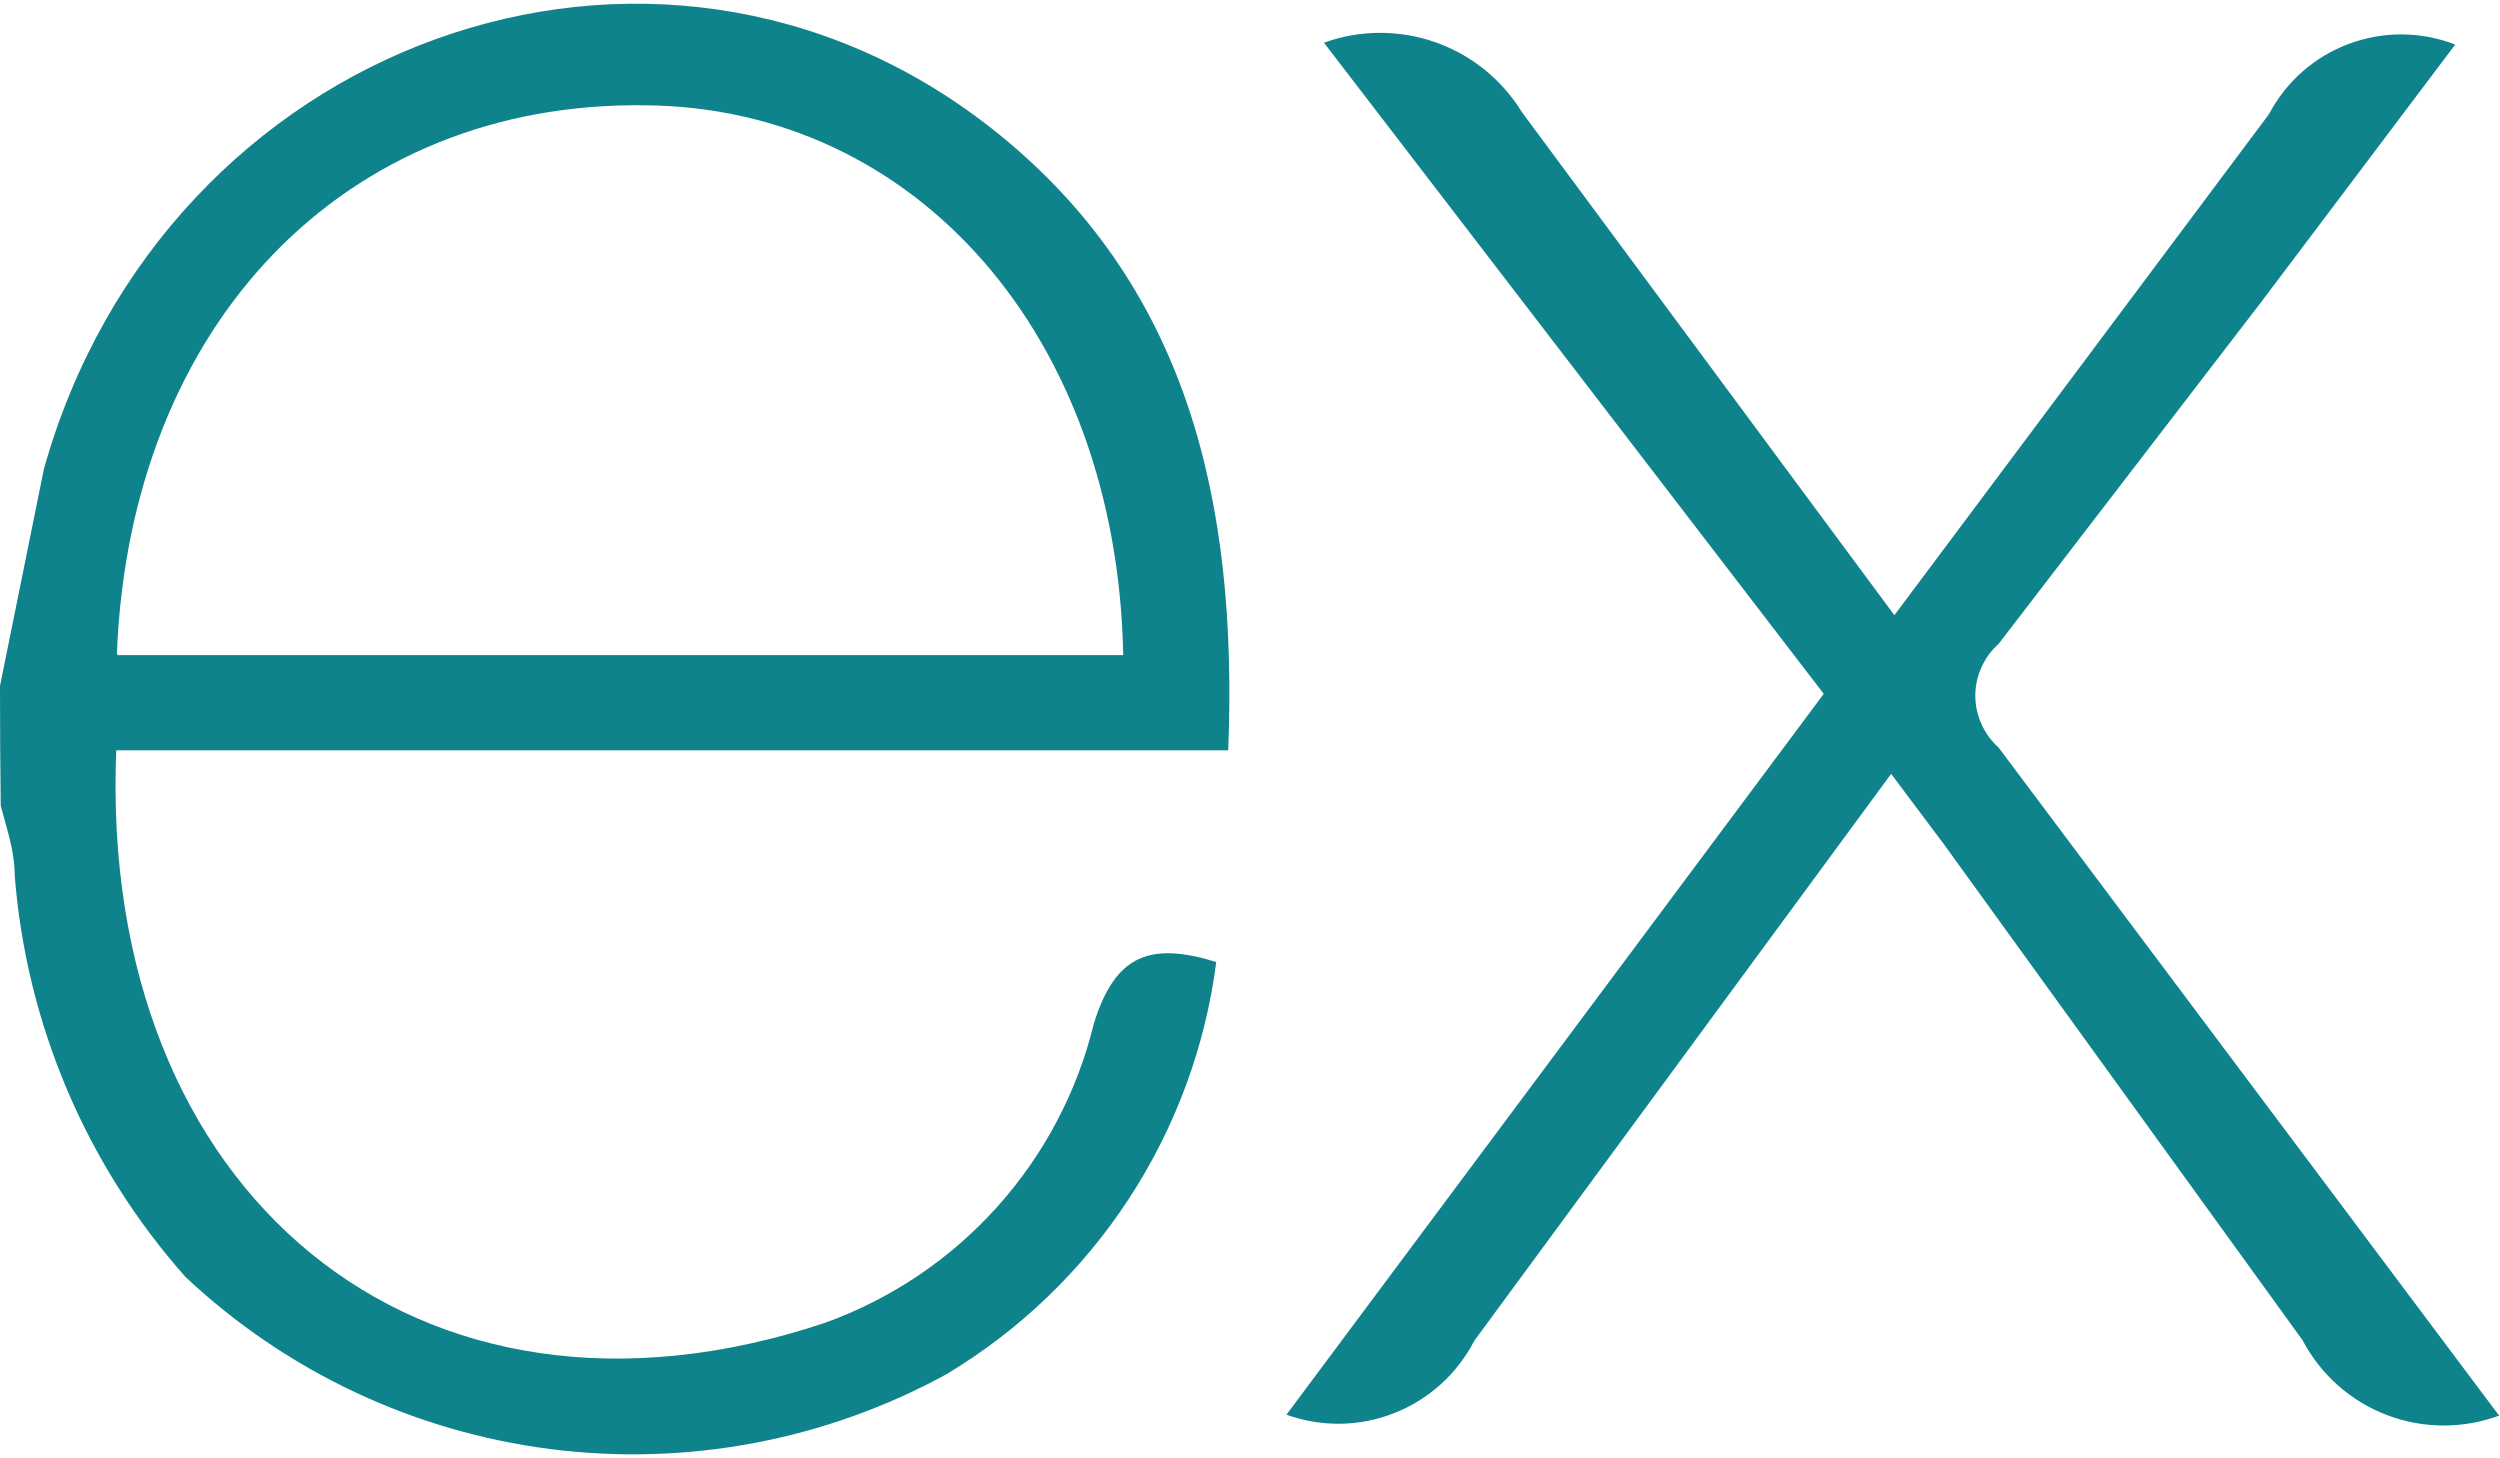 <svg width="24" height="14" viewBox="0 0 24 14" fill="none" xmlns="http://www.w3.org/2000/svg">
<path d="M24 13.587C23.651 13.718 23.265 13.718 22.916 13.585C22.567 13.453 22.279 13.197 22.105 12.867L18.655 8.096L18.155 7.429L14.152 12.873C13.989 13.189 13.716 13.436 13.384 13.566C13.053 13.697 12.685 13.702 12.35 13.581L17.508 6.661L12.71 0.41C13.055 0.285 13.432 0.284 13.778 0.405C14.124 0.526 14.418 0.763 14.61 1.076L18.186 5.906L21.782 1.096C21.946 0.784 22.219 0.544 22.549 0.421C22.878 0.298 23.242 0.3 23.57 0.428L21.708 2.899L19.186 6.182C19.116 6.244 19.06 6.321 19.022 6.406C18.983 6.492 18.963 6.585 18.963 6.679C18.963 6.772 18.983 6.865 19.022 6.951C19.06 7.037 19.116 7.113 19.186 7.176L23.99 13.588L24 13.587ZM0.002 6.575L0.422 4.5C1.576 0.397 6.28 -1.31 9.516 1.23C11.411 2.719 11.884 4.827 11.791 7.203H1.116C0.943 11.446 4.005 14.008 7.92 12.699C8.555 12.47 9.123 12.088 9.573 11.586C10.024 11.084 10.343 10.478 10.502 9.823C10.709 9.157 11.05 9.043 11.676 9.235C11.572 10.047 11.284 10.825 10.836 11.51C10.387 12.196 9.789 12.771 9.087 13.192C7.927 13.827 6.595 14.079 5.283 13.911C3.97 13.743 2.745 13.165 1.781 12.259C0.828 11.186 0.252 9.831 0.141 8.401C0.141 8.166 0.061 7.946 0.007 7.735C0.002 7.348 -0 6.962 1.31065e-05 6.576L0.002 6.575ZM1.129 6.289H10.783C10.723 3.213 8.782 1.031 6.193 1.011C3.311 0.971 1.249 3.105 1.122 6.275L1.129 6.289Z" fill="#0F838B"/>
</svg>
